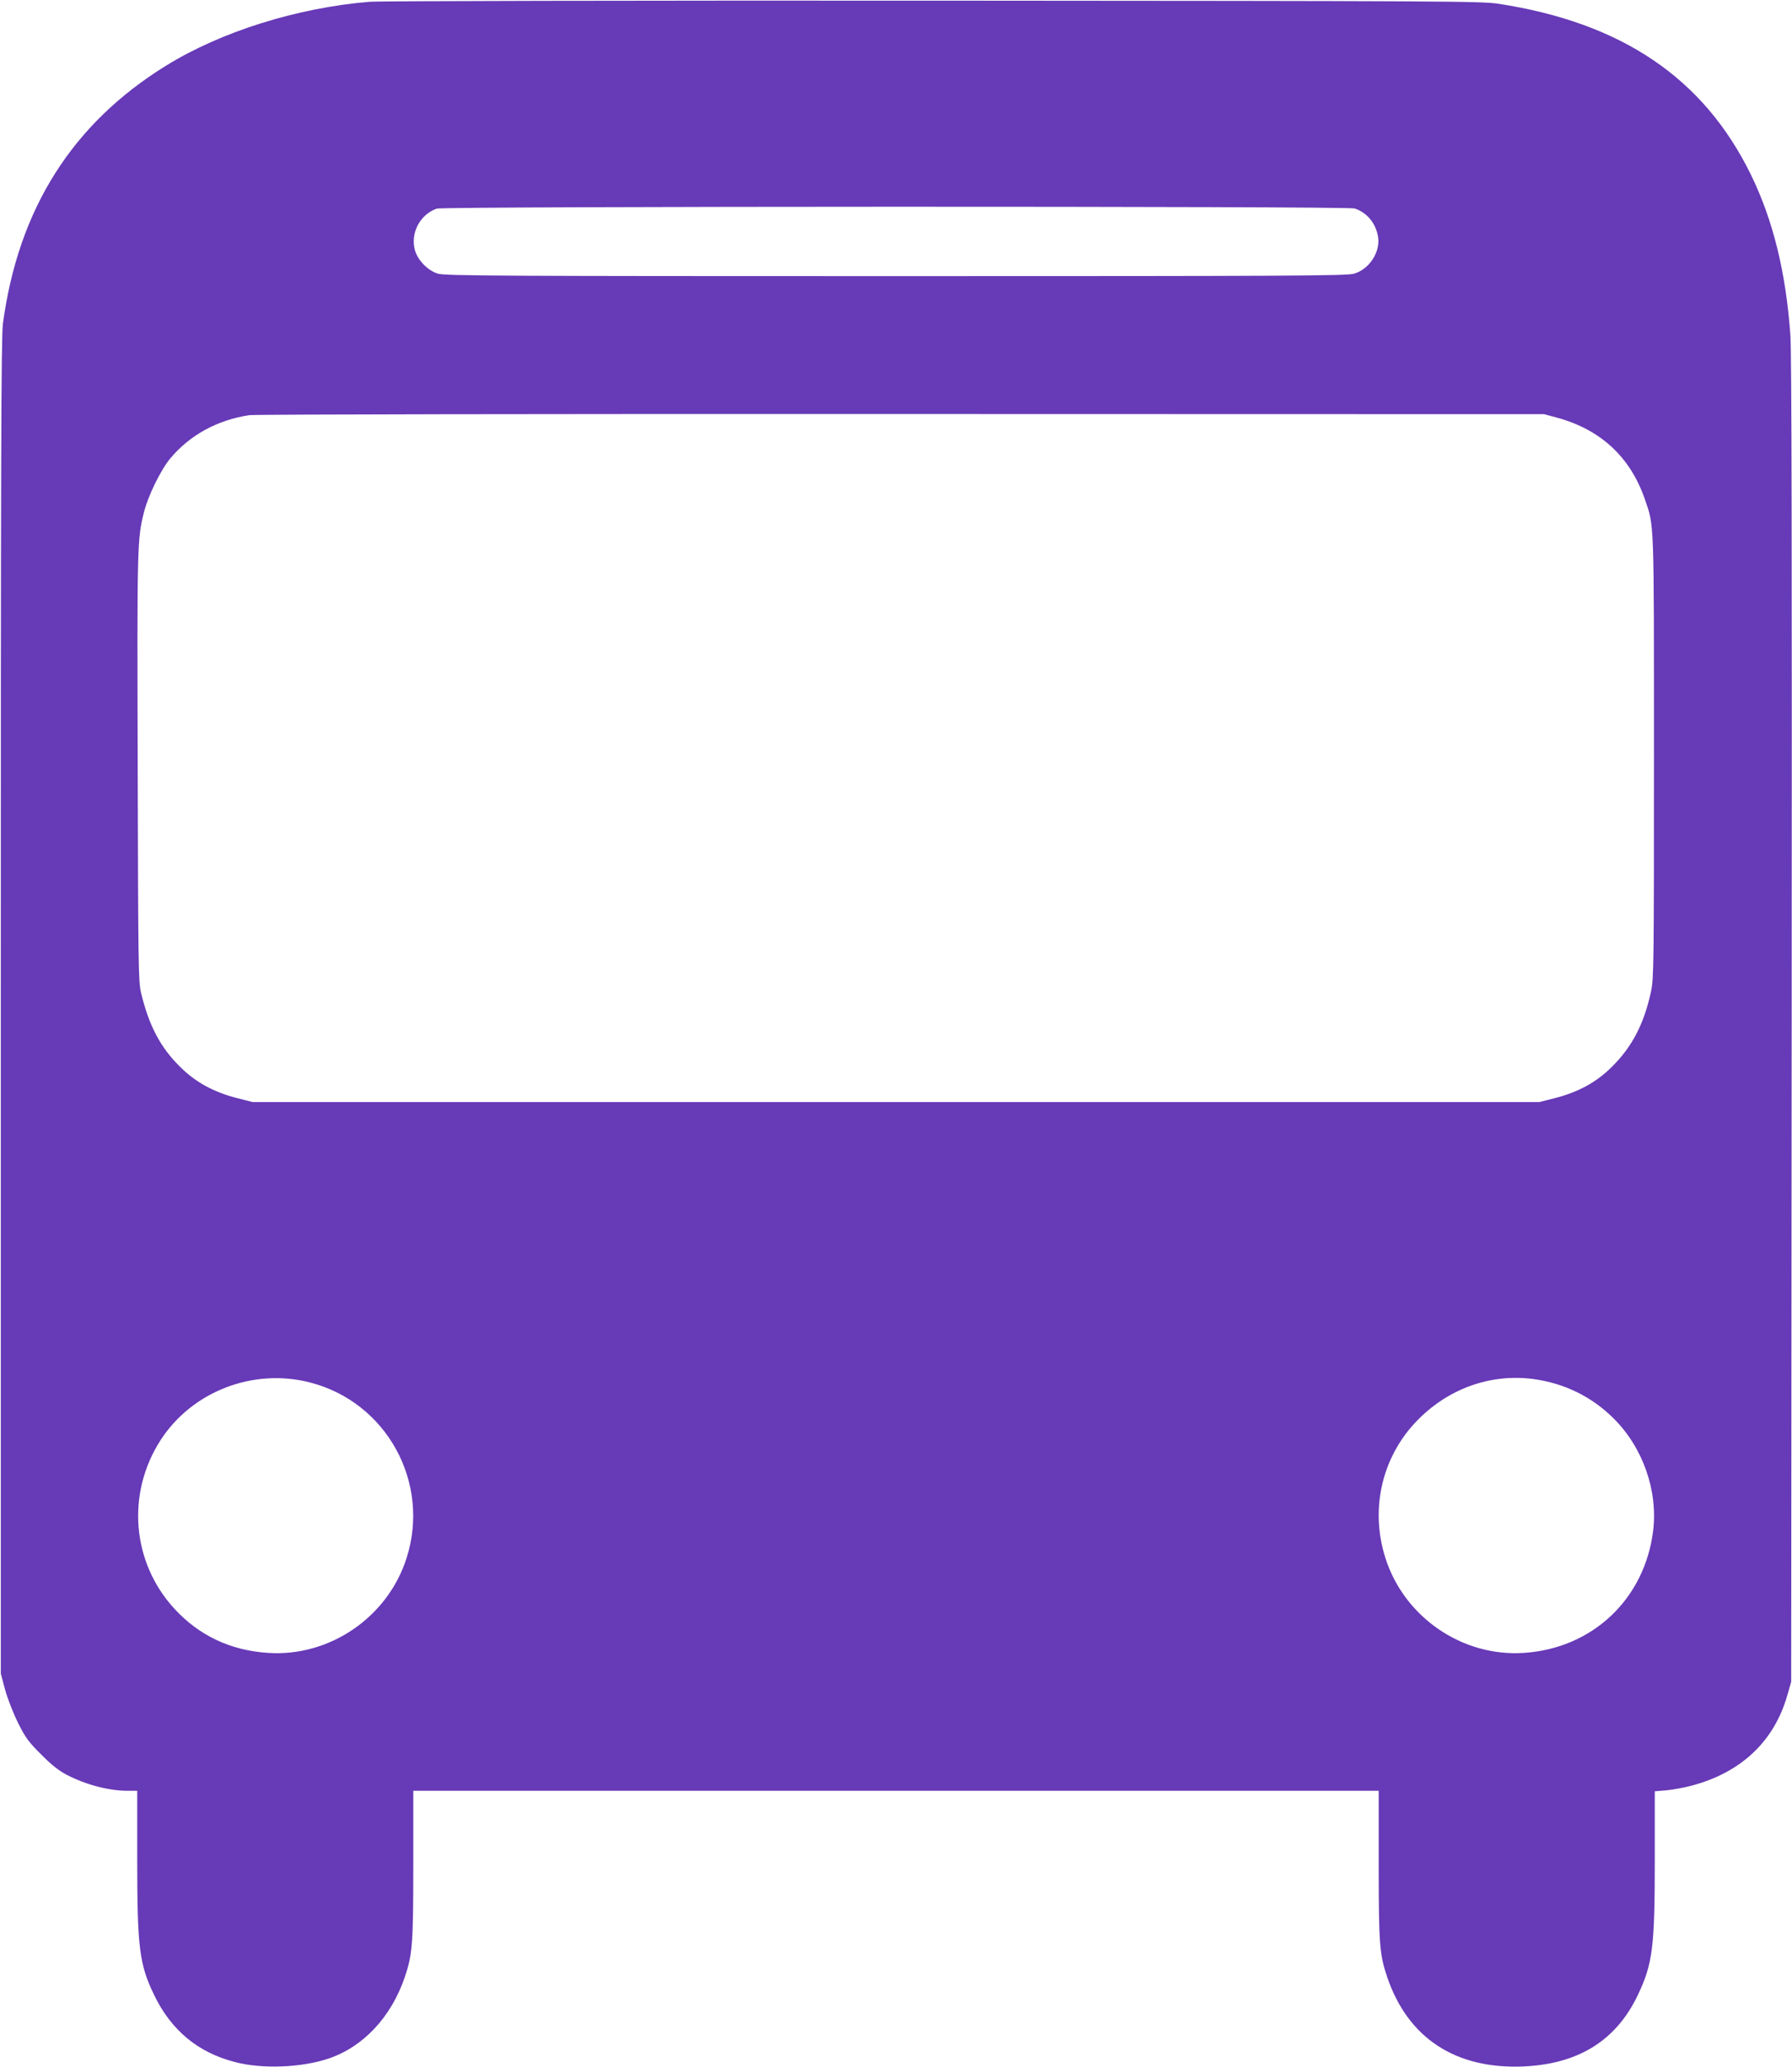 <?xml version="1.0" standalone="no"?>
<!DOCTYPE svg PUBLIC "-//W3C//DTD SVG 20010904//EN"
 "http://www.w3.org/TR/2001/REC-SVG-20010904/DTD/svg10.dtd">
<svg version="1.0" xmlns="http://www.w3.org/2000/svg"
 width="1110pt" height="1280pt" viewBox="0 0 1110 1280"
 preserveAspectRatio="xMidYMid meet">
<g transform="translate(0,1280) scale(0.1,-0.1)"
fill="#673ab7" stroke="none">
<path d="M2290 12789 c-450 -37 -921 -185 -1262 -396 -581 -359 -915 -889
-1010 -1598 -11 -82 -13 -850 -13 -4230 l0 -4130 27 -100 c15 -55 51 -147 80
-205 45 -90 65 -118 143 -195 64 -65 110 -101 160 -127 121 -62 260 -98 377
-98 l58 0 0 -429 c0 -541 13 -647 105 -836 105 -218 271 -356 501 -415 168
-44 408 -35 577 21 216 72 389 256 474 504 48 142 53 204 53 696 l0 459 2990
0 2990 0 0 -459 c0 -492 5 -554 53 -696 129 -378 425 -571 847 -552 339 16
571 161 705 442 92 194 105 294 105 834 l0 428 73 6 c39 4 108 16 152 28 310
81 516 276 597 564 l23 80 3 4095 c2 2882 0 4139 -8 4245 -28 390 -107 711
-244 992 -293 600 -801 943 -1566 1060 -108 16 -330 17 -3500 19 -1862 1
-3432 -2 -3490 -7z m6101 -1280 c77 -26 131 -91 145 -176 15 -94 -54 -200
-149 -228 -45 -13 -388 -15 -2837 -15 -2449 0 -2792 2 -2837 15 -63 19 -126
84 -143 146 -29 106 32 221 135 257 44 15 5640 16 5686 1z m1255 -1296 c268
-73 452 -243 542 -503 59 -172 57 -104 57 -1595 0 -1283 -1 -1375 -18 -1454
-43 -201 -117 -343 -242 -467 -97 -97 -210 -158 -356 -195 l-94 -24 -3985 0
-3985 0 -94 24 c-146 37 -259 98 -356 195 -122 120 -193 256 -241 457 -17 69
-18 169 -21 1399 -4 1376 -3 1409 38 1575 25 102 104 264 163 335 120 145 294
240 491 269 33 5 1826 8 4040 7 l3980 -1 81 -22z m-7727 -5974 c475 -121 750
-620 599 -1089 -117 -366 -477 -612 -858 -586 -233 15 -429 108 -582 276 -262
287 -296 712 -83 1042 195 301 572 447 924 357z m7578 21 c193 -26 363 -109
499 -245 180 -179 274 -446 244 -694 -52 -423 -375 -729 -800 -757 -381 -26
-741 220 -858 586 -96 298 -25 618 186 842 194 206 460 303 729 268z"/>
</g>
</svg>
